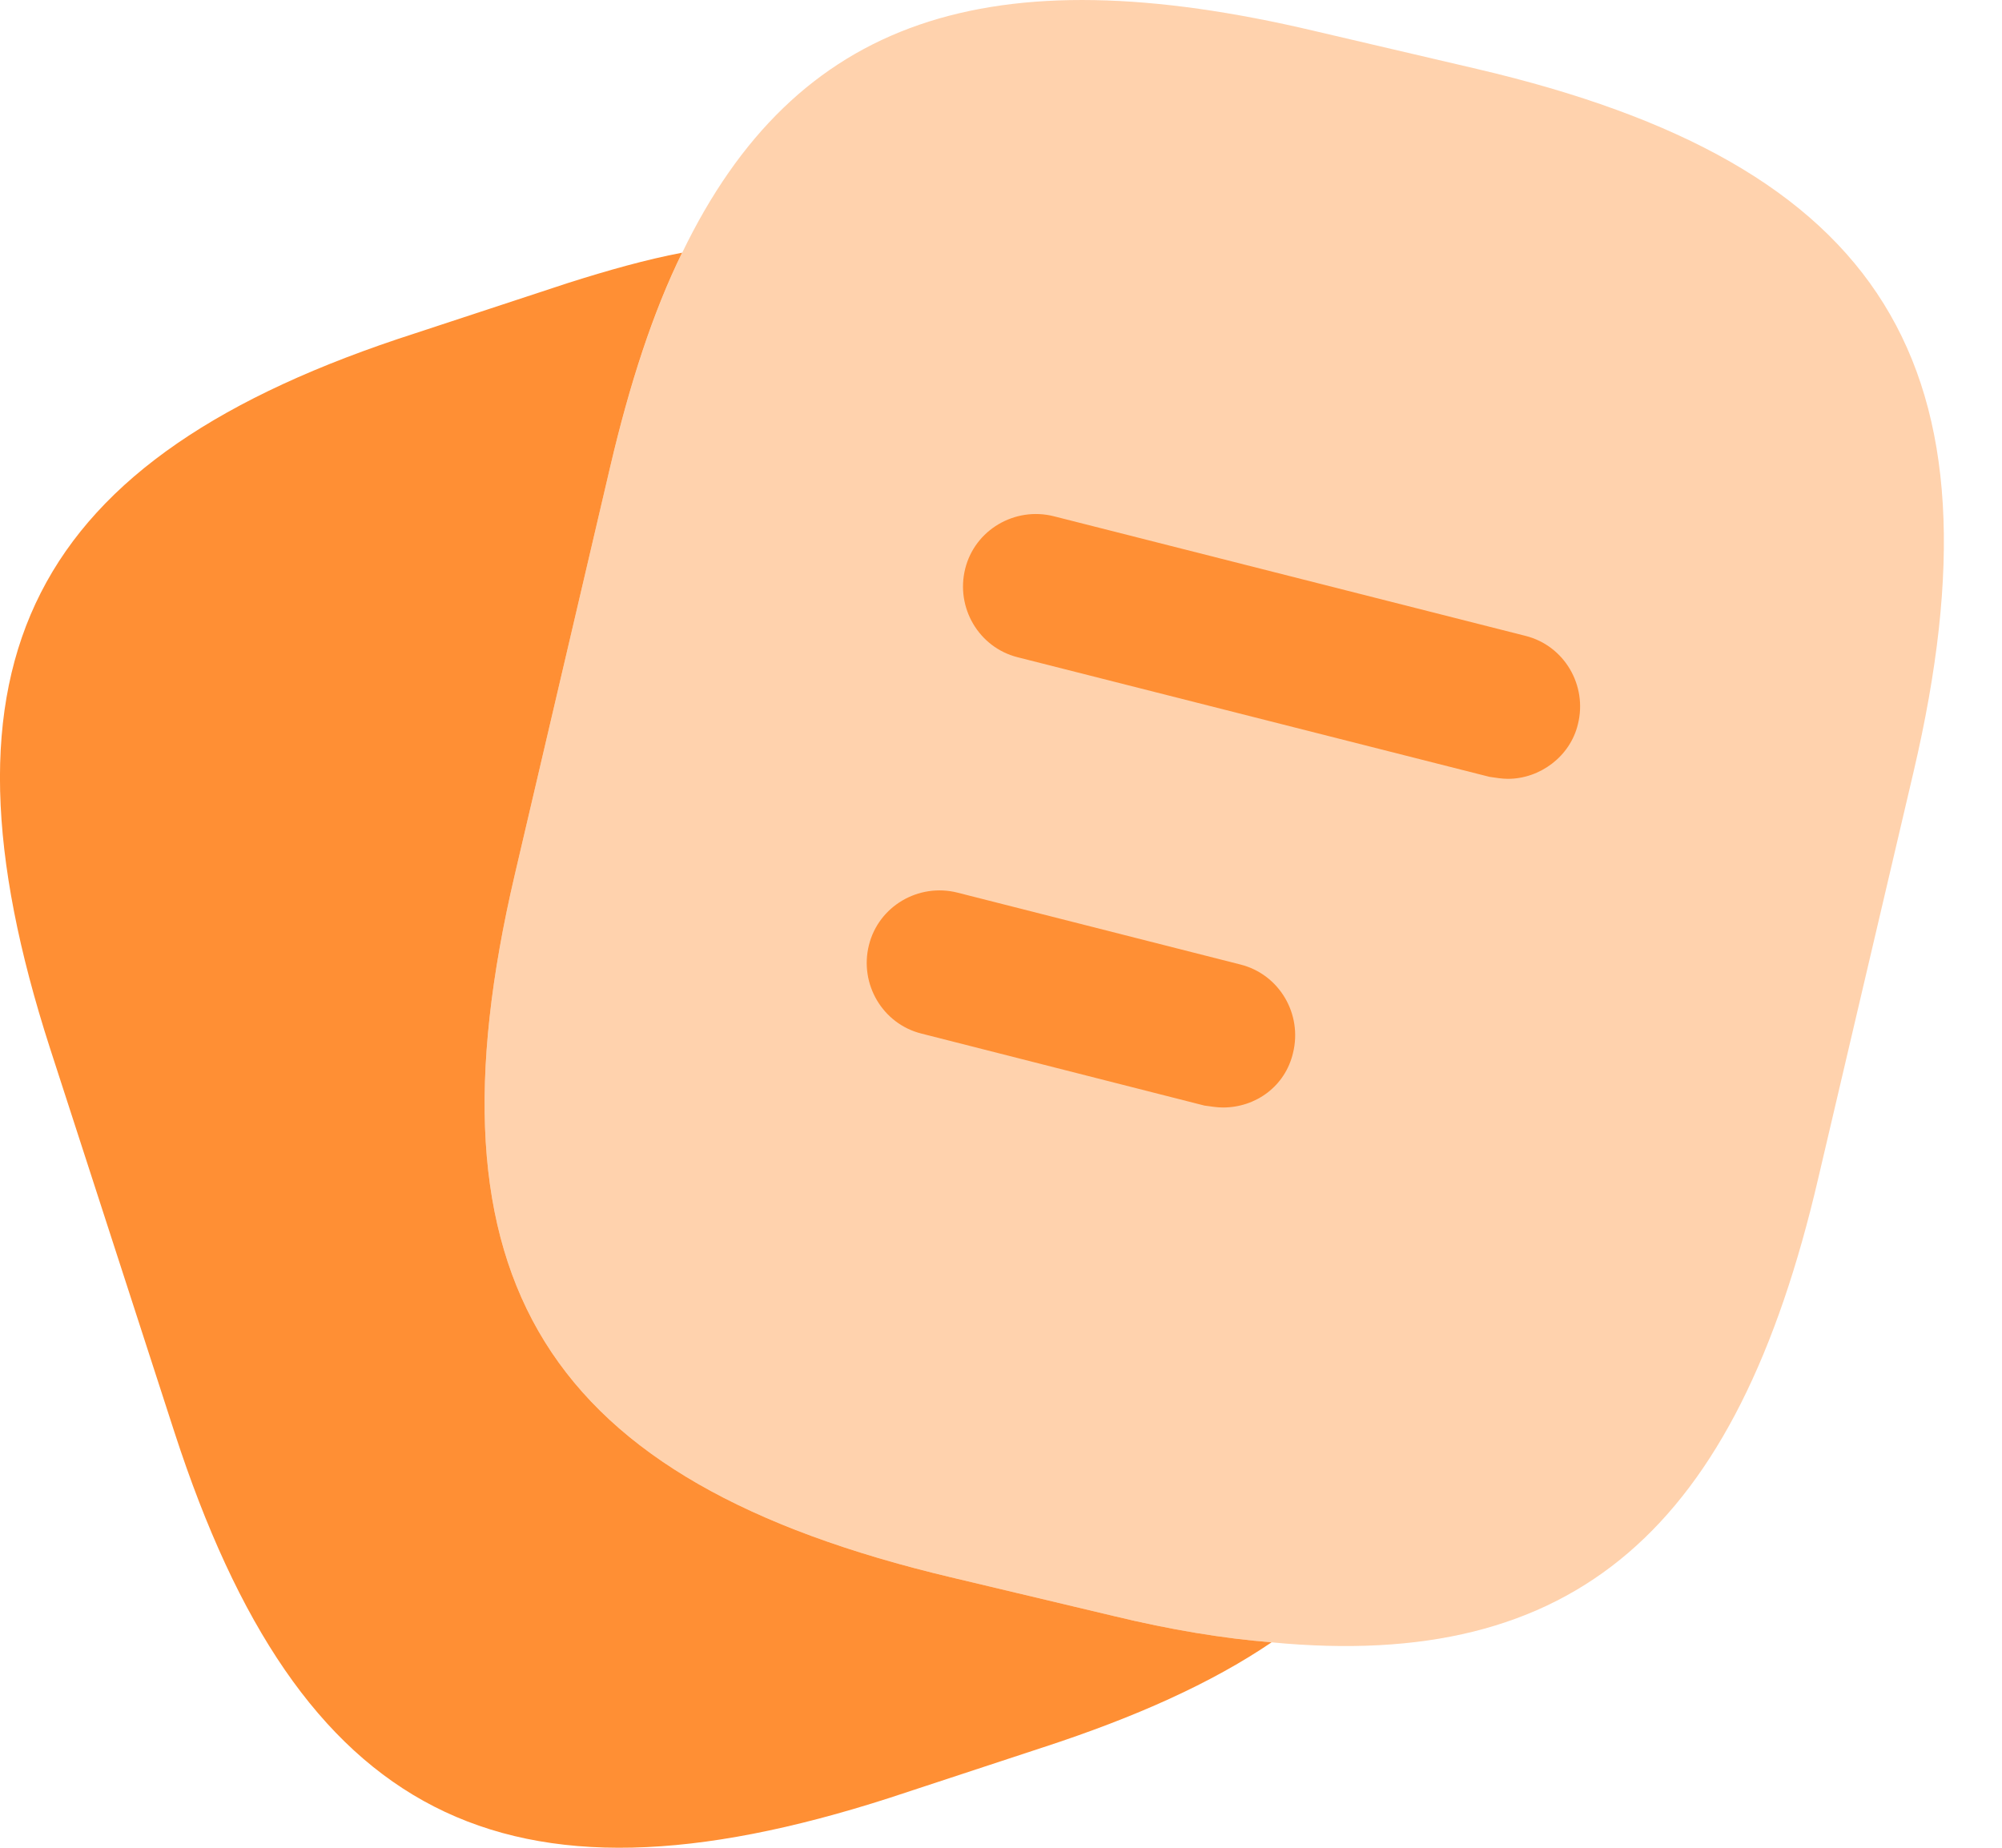 <svg width="26" height="24" viewBox="0 0 26 24" fill="none" xmlns="http://www.w3.org/2000/svg">
<path opacity="0.4" d="M24.851 10.027L23.613 15.307C22.552 19.867 20.455 21.711 16.514 21.332C15.883 21.281 15.2 21.168 14.468 20.991L12.346 20.486C7.079 19.235 5.449 16.633 6.687 11.354L7.925 6.061C8.178 4.987 8.481 4.053 8.86 3.282C10.337 0.226 12.851 -0.595 17.07 0.402L19.179 0.895C24.472 2.133 26.088 4.747 24.851 10.027Z" fill="#FF8F34"/>
<path d="M16.514 21.332C15.731 21.863 14.745 22.305 13.546 22.696L11.55 23.353C6.535 24.97 3.895 23.618 2.266 18.604L0.649 13.614C-0.968 8.6 0.371 5.947 5.386 4.331L7.382 3.674C7.899 3.51 8.392 3.371 8.859 3.282C8.48 4.053 8.177 4.987 7.925 6.061L6.687 11.354C5.449 16.633 7.078 19.235 12.346 20.486L14.468 20.991C15.2 21.168 15.882 21.281 16.514 21.332Z" fill="#FF8F34"/>
<path d="M19.583 10.116C19.507 10.116 19.431 10.103 19.343 10.09L13.217 8.537C12.712 8.41 12.409 7.893 12.535 7.387C12.661 6.882 13.179 6.579 13.684 6.705L19.811 8.259C20.316 8.385 20.619 8.903 20.492 9.408C20.392 9.825 20 10.116 19.583 10.116Z" fill="#FF8F34"/>
<path d="M15.882 14.385C15.807 14.385 15.731 14.372 15.642 14.36L11.967 13.425C11.462 13.299 11.158 12.781 11.285 12.275C11.411 11.77 11.929 11.467 12.434 11.594L16.11 12.528C16.615 12.655 16.918 13.172 16.792 13.678C16.691 14.107 16.312 14.385 15.882 14.385Z" fill="#FF8F34"/>
</svg>
